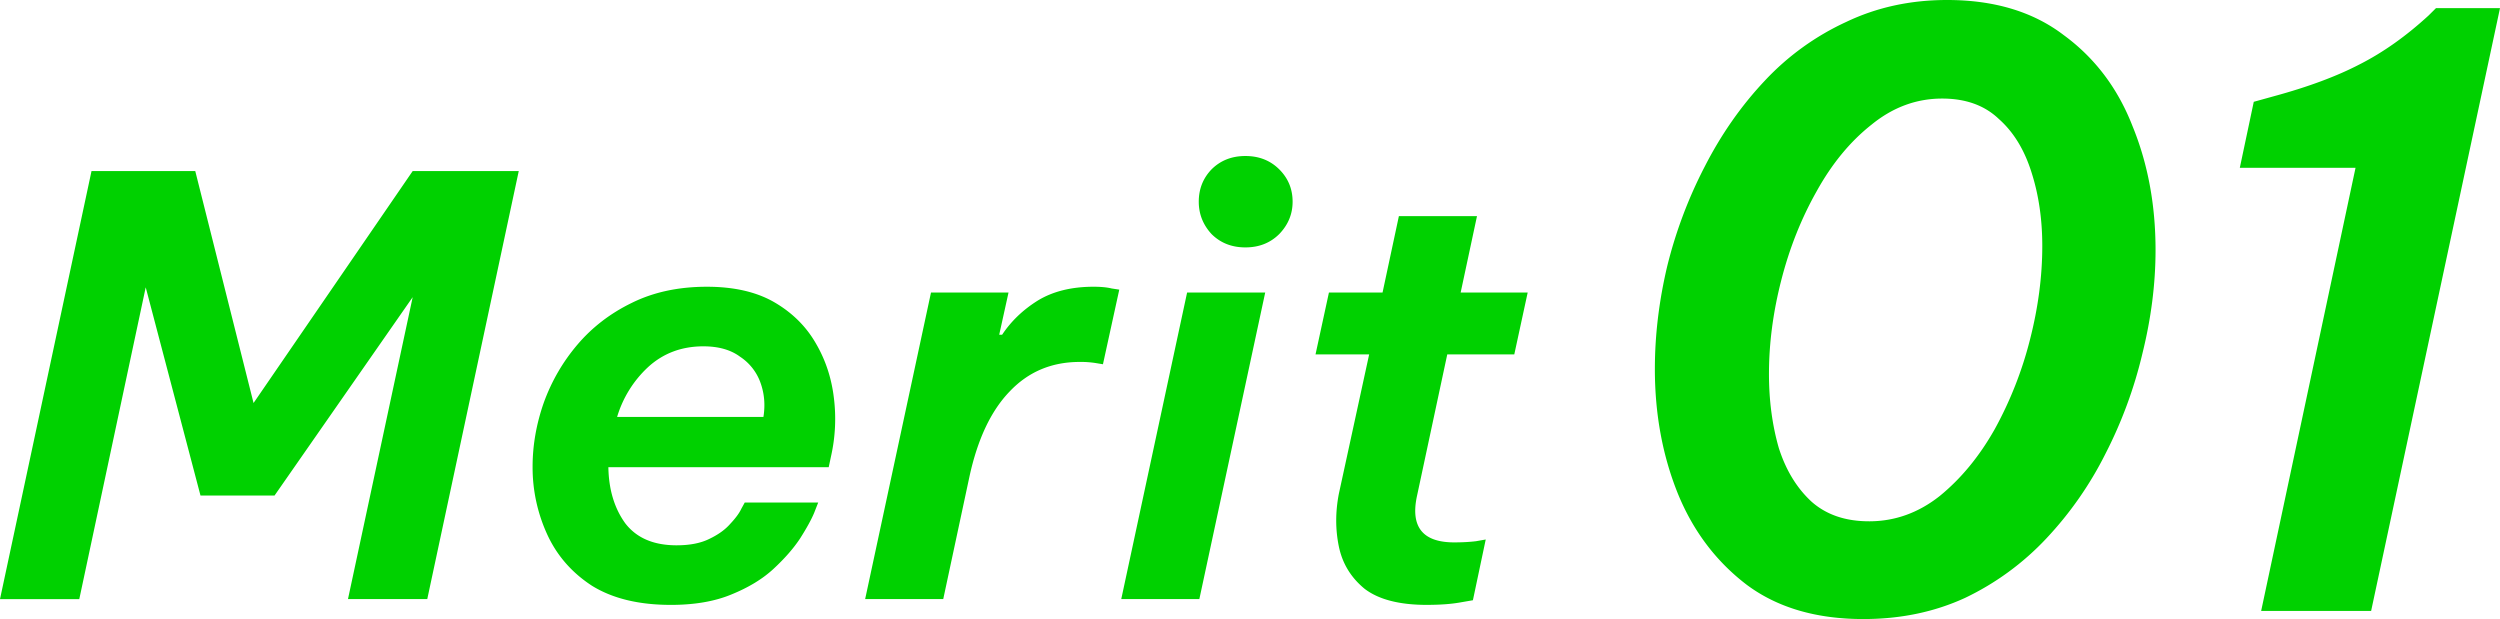 <svg xmlns="http://www.w3.org/2000/svg" width="210" height="52" fill="none"><path fill="#00D100" d="m210 .684-10.825 50.632h-9.238l7.928-37.221h-9.721l1.172-5.543 1.724-.478c2.85-.776 5.24-1.665 7.17-2.669 1.977-1.003 3.907-2.372 5.792-4.105l.62-.616H210ZM156.521 52c-3.953 0-7.216-.958-9.79-2.874-2.574-1.961-4.504-4.515-5.791-7.663-1.287-3.193-1.931-6.682-1.931-10.468 0-2.828.345-5.702 1.034-8.621a37.88 37.88 0 0 1 3.172-8.416c1.379-2.691 3.056-5.086 5.033-7.184a21.876 21.876 0 0 1 6.825-4.927C157.647.616 160.474 0 163.554 0c3.953 0 7.216.98 9.79 2.942 2.62 1.916 4.551 4.47 5.792 7.663 1.287 3.148 1.93 6.614 1.93 10.4 0 2.828-.368 5.725-1.103 8.69a37.108 37.108 0 0 1-3.103 8.416 29.98 29.98 0 0 1-4.964 7.115 22.85 22.85 0 0 1-6.825 4.995c-2.574 1.186-5.424 1.779-8.55 1.779Zm.483-8.21c2.16 0 4.137-.707 5.929-2.122 1.793-1.46 3.333-3.33 4.62-5.61a31.73 31.73 0 0 0 2.964-7.526c.69-2.692 1.035-5.314 1.035-7.869 0-2.235-.299-4.288-.897-6.158-.597-1.916-1.517-3.42-2.758-4.516-1.195-1.14-2.78-1.71-4.757-1.71-2.16 0-4.137.73-5.929 2.19-1.793 1.414-3.333 3.284-4.62 5.61-1.287 2.28-2.275 4.767-2.964 7.458-.69 2.691-1.034 5.314-1.034 7.868 0 2.235.275 4.31.827 6.227.597 1.87 1.517 3.375 2.758 4.515 1.241 1.095 2.849 1.642 4.826 1.642ZM119.856 50.81c-2.317 0-4.064-.454-5.239-1.36-1.142-.94-1.86-2.122-2.154-3.548-.294-1.425-.294-2.899 0-4.421l2.546-11.71h-4.505l1.127-5.2h4.504l1.371-6.413h6.561l-1.371 6.414h5.63L127.2 29.77h-5.63l-2.546 11.904c-.555 2.592.489 3.887 3.133 3.887.653 0 1.257-.032 1.812-.097l.832-.146-1.077 5.102-1.126.195c-.751.13-1.665.194-2.742.194ZM104.613 20.782c-1.142 0-2.089-.372-2.839-1.117-.718-.778-1.078-1.685-1.078-2.721 0-1.07.36-1.976 1.078-2.721.75-.746 1.697-1.118 2.839-1.118 1.143 0 2.089.372 2.84 1.117.751.746 1.126 1.652 1.126 2.722 0 1.036-.375 1.943-1.126 2.72-.751.745-1.697 1.118-2.84 1.118ZM94.185 50.324l5.532-25.752h6.561l-5.533 25.752h-6.56ZM72.672 50.324l5.532-25.752h6.512l-.783 3.547h.245c.75-1.133 1.746-2.089 2.986-2.866 1.273-.778 2.84-1.167 4.7-1.167.62 0 1.127.049 1.518.146l.637.097-1.371 6.268-.588-.097a7.95 7.95 0 0 0-1.37-.097c-2.35 0-4.31.826-5.876 2.478-1.567 1.62-2.693 4-3.378 7.143l-2.204 10.3h-6.56ZM56.342 50.81c-2.676 0-4.88-.534-6.61-1.603-1.697-1.102-2.954-2.543-3.77-4.325a13.49 13.49 0 0 1-1.224-5.684c0-1.782.31-3.564.93-5.345.653-1.814 1.6-3.45 2.84-4.908 1.24-1.457 2.758-2.623 4.554-3.498 1.828-.907 3.933-1.36 6.316-1.36 2.285 0 4.178.437 5.68 1.311 1.5.875 2.66 2.025 3.476 3.45.816 1.393 1.322 2.932 1.517 4.616a14.255 14.255 0 0 1-.244 4.859l-.196.923H51.103c.033 1.879.506 3.45 1.42 4.713.947 1.231 2.383 1.847 4.309 1.847 1.11 0 2.023-.178 2.742-.535.75-.356 1.338-.777 1.762-1.263.457-.486.767-.907.93-1.263l.294-.535h6.17l-.343.875c-.229.55-.62 1.263-1.175 2.138-.555.842-1.306 1.7-2.253 2.575-.913.842-2.089 1.555-3.525 2.138-1.403.583-3.1.874-5.092.874ZM51.838 35.02h12.29c.162-1.004.08-1.96-.246-2.867a4.364 4.364 0 0 0-1.713-2.186c-.784-.583-1.812-.875-3.085-.875-1.828 0-3.378.583-4.651 1.75a9.36 9.36 0 0 0-2.595 4.178ZM0 50.324 7.687 14.37h8.715l4.896 19.484 13.367-19.484h8.91L35.89 50.324H29.23l5.435-25.363L23.06 41.627h-6.218L12.24 24.135 6.66 50.325H0Z"/></svg>